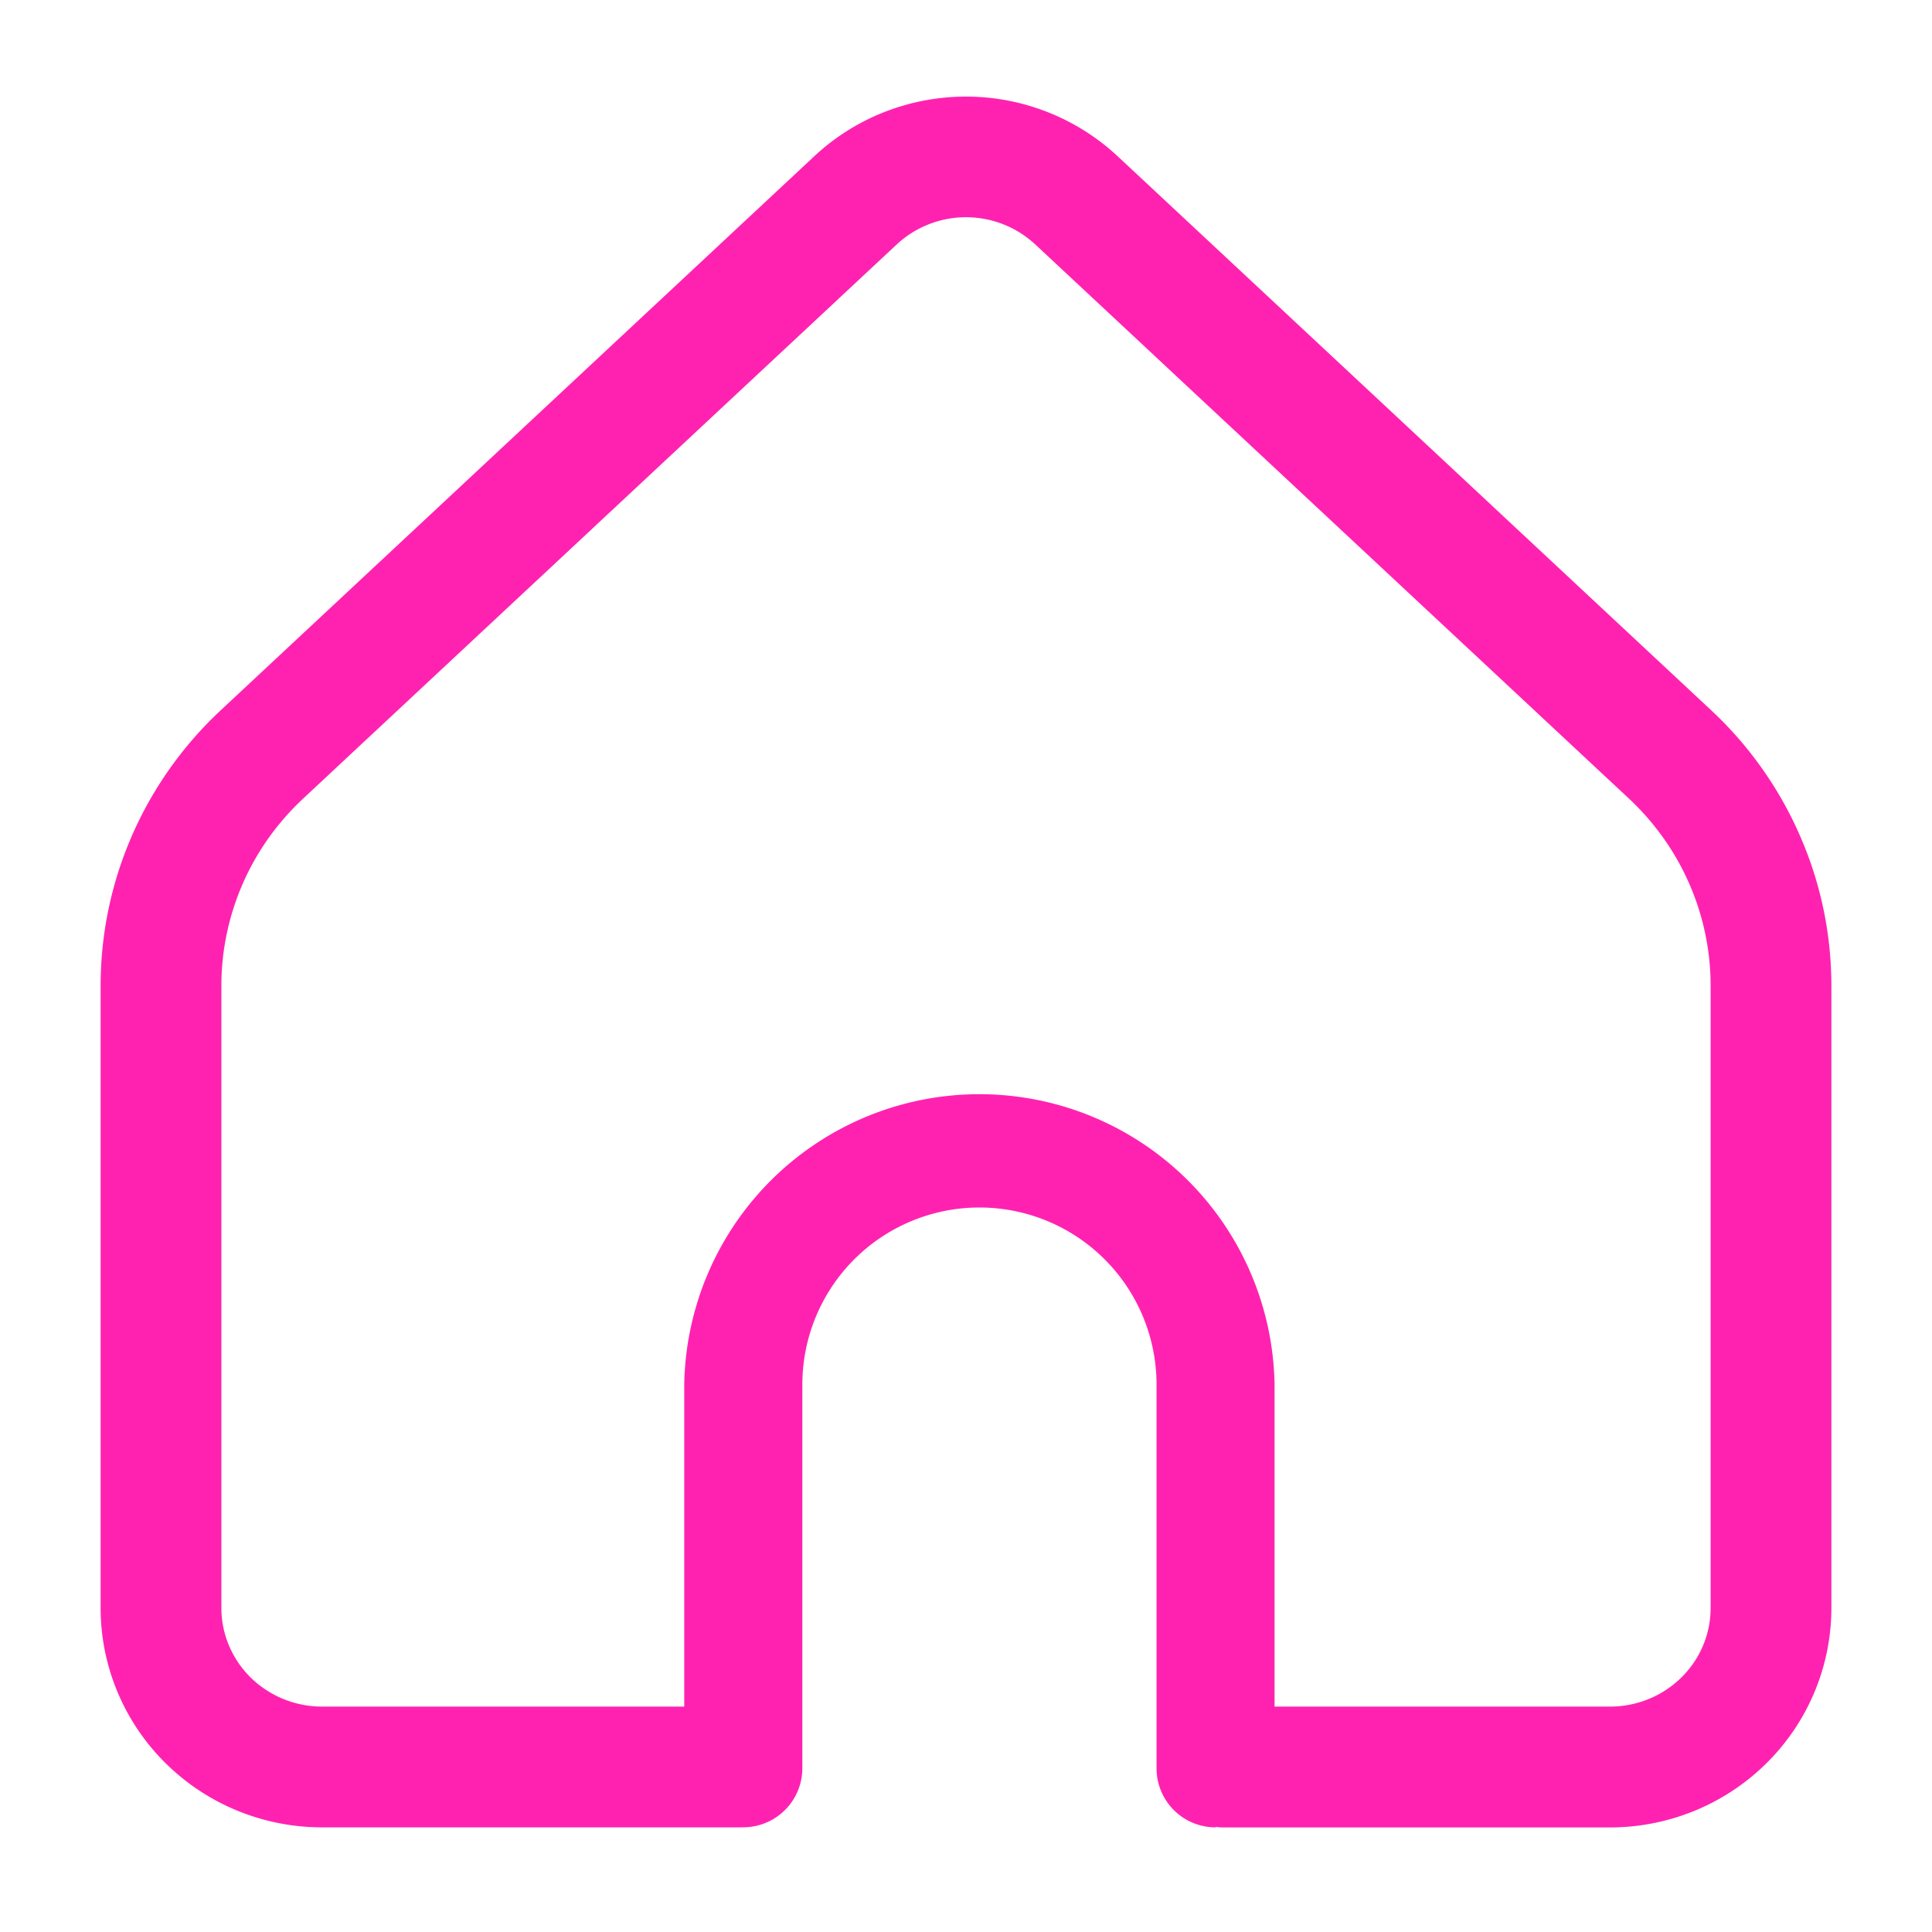 <svg width="24" height="24" fill="none" xmlns="http://www.w3.org/2000/svg">
    <path fill-rule="evenodd" clip-rule="evenodd" d="M12 1.2c-.7 0-1.375.264-1.886.742L2.741 8.824c-.47.439-.845.969-1.102 1.557a4.66 4.66 0 0 0-.389 1.864v7.73c0 .725.292 1.42.809 1.93.516.51 1.215.795 1.941.795h5.2l.047-.001a.734.734 0 0 0 .72-.734V17.2a2.2 2.2 0 0 1 4.4 0v4.766a.733.733 0 0 0 .733.734v-.006a.75.75 0 0 0 .1.007H20c.726 0 1.425-.285 1.941-.795.517-.51.809-1.205.809-1.93v-7.73c0-.641-.132-1.276-.39-1.864a4.7 4.7 0 0 0-1.101-1.557l-7.373-6.882A2.764 2.764 0 0 0 12 1.2zm3.833 20H20c.334 0 .653-.131.887-.362.234-.23.363-.541.363-.863v-7.73c0-.435-.09-.865-.264-1.264-.174-.4-.43-.76-.75-1.06l-7.374-6.883a1.264 1.264 0 0 0-1.724 0L3.765 9.921c-.321.3-.577.66-.751 1.06-.174.4-.264.83-.264 1.264v7.73c0 .322.13.632.363.863.234.23.553.362.887.362h4.5v-4.001a3.667 3.667 0 0 1 7.333 0V21.2z" fill="#FF22B1"/>
</svg>
